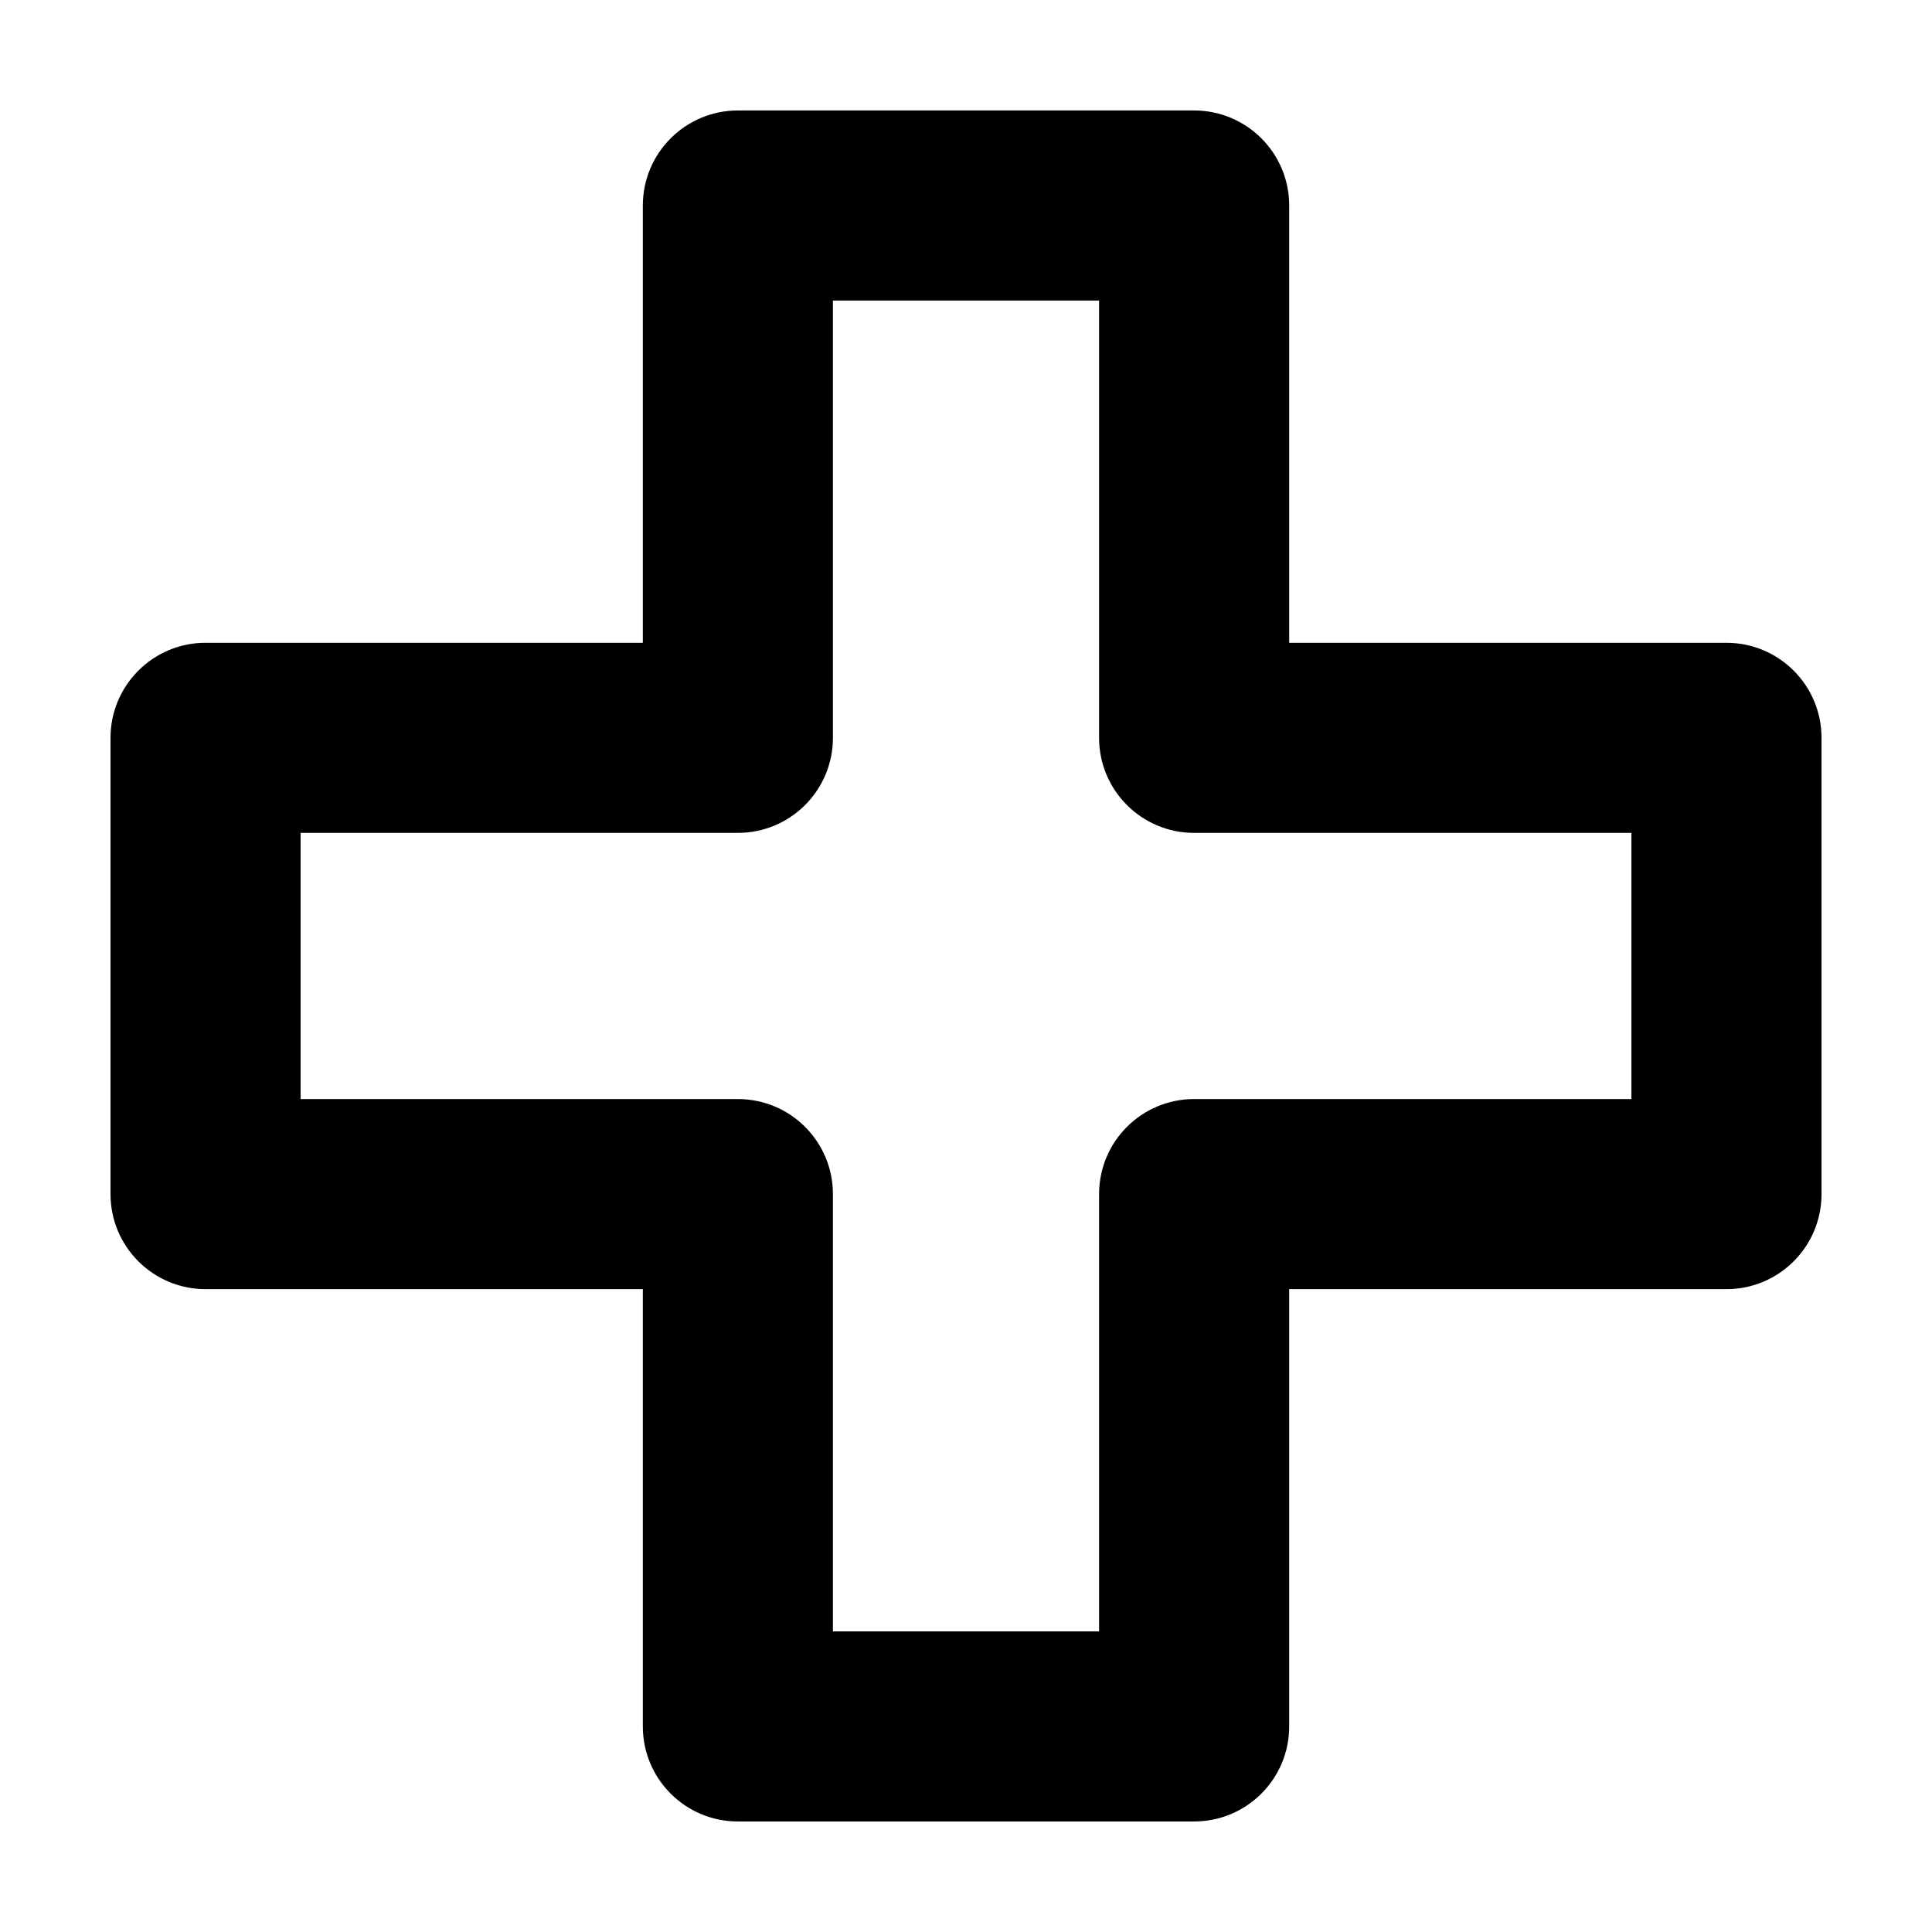 <?xml version="1.0" encoding="UTF-8"?>
<!-- Uploaded to: ICON Repo, www.iconrepo.com, Generator: ICON Repo Mixer Tools -->
<svg fill="#000000" width="800px" height="800px" version="1.1" viewBox="144 144 512 512" xmlns="http://www.w3.org/2000/svg">
 <path d="m460.46 626.71h-120.91c-13.91 0-25.191-11.273-25.191-25.191v-115.88h-115.88c-13.91 0-25.191-11.273-25.191-25.191v-120.91c0-13.91 11.281-25.191 25.191-25.191h115.88v-115.88c0-13.91 11.281-25.191 25.191-25.191h120.91c13.914 0 25.191 11.281 25.191 25.191v115.88h115.88c13.914 0 25.191 11.281 25.191 25.191v120.91c0 13.914-11.273 25.191-25.191 25.191l-115.88-0.004v115.88c0 13.918-11.273 25.191-25.188 25.191zm-95.727-50.379h70.535v-115.88c0-13.914 11.273-25.191 25.191-25.191h115.88v-70.535h-115.88c-13.914 0-25.191-11.281-25.191-25.191v-115.88h-70.535v115.88c0 13.91-11.281 25.191-25.191 25.191h-115.88v70.535h115.88c13.91 0 25.191 11.273 25.191 25.191z"/>
</svg>